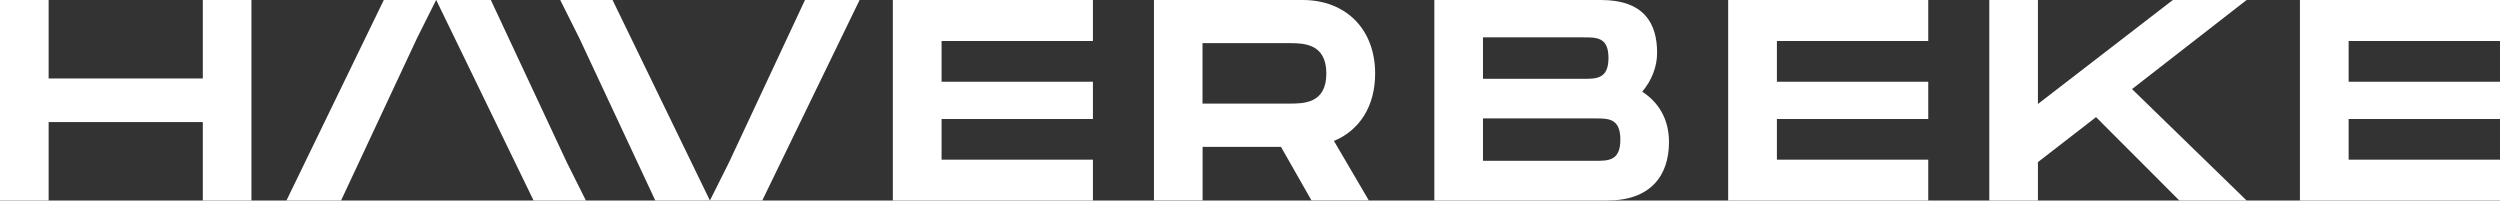 <svg width="399" height="32" viewBox="0 0 399 32" fill="none" xmlns="http://www.w3.org/2000/svg">
<rect x="0" y="0" width="399" height="32" fill="#333333" stroke="none"/>
<g clip-path="url(#clip0_27_8718)">
<path d="M40.13 0V32H32.368V19.48H7.762V32H0V0H7.762V12.52H32.368V0H40.13Z" fill="white"/>
<path d="M116.348 25.918L128.476 0H137.192L121.654 32H113.302" fill="white"/>
<path d="M150.274 6.543V13.041H174.431V18.989H150.274V25.487H174.431V32.03H142.498V0H174.431V6.543H150.274Z" fill="white"/>
<path d="M212.891 22.483L218.463 31.985H209.312L204.441 23.435H191.935V31.985H184.172V0H207.908C214.772 0 219.474 4.625 219.474 11.747C219.474 16.952 216.976 20.803 212.919 22.483H212.891ZM191.92 16.535H205.732C208.062 16.535 211.684 16.535 211.684 11.732C211.684 6.929 208.062 6.885 205.732 6.885H191.92V16.535Z" fill="white"/>
<path d="M266.37 22.677C266.37 28.074 263.394 32 256.53 32H228.92V0H255.505C262.369 0 264.475 3.703 264.475 8.416C264.475 10.662 263.604 12.848 262.103 14.632C264.699 16.327 266.37 18.974 266.37 22.677ZM236.683 12.58H252.74C254.804 12.58 256.713 12.58 256.713 9.249C256.713 5.918 254.818 5.963 252.698 5.963H236.683V12.595V12.58ZM258.608 22.275C258.608 18.9 256.713 18.9 254.635 18.9H236.683V25.665H254.635C256.713 25.665 258.608 25.665 258.608 22.29V22.275Z" fill="white"/>
<path d="M283.593 6.543V13.041H307.749V18.989H283.593V25.487H307.749V32.03H275.816V0H307.749V6.543H283.593Z" fill="white"/>
<path d="M340.271 14.216L358.561 32H347.823L334.53 18.691L325.252 25.874V32H317.49V0H325.252V16.595L346.784 0H358.561L340.271 14.216Z" fill="white"/>
<path d="M374.843 6.543V13.041H399V18.989H374.843V25.487H399V32.03H367.067V0H399V6.543H374.843Z" fill="white"/>
<path d="M89.412 0H97.764L113.302 32H104.586L92.458 6.082" fill="white"/>
<path d="M66.561 6.082L54.433 32H45.717L61.255 0H69.607" fill="white"/>
<path d="M93.511 32H85.159L69.621 0H78.337L90.465 25.918" fill="white"/>
</g>
<defs>
<clipPath id="clip0_27_8718">
<rect width="399" height="32" fill="white"/>
</clipPath>
</defs>
</svg>
